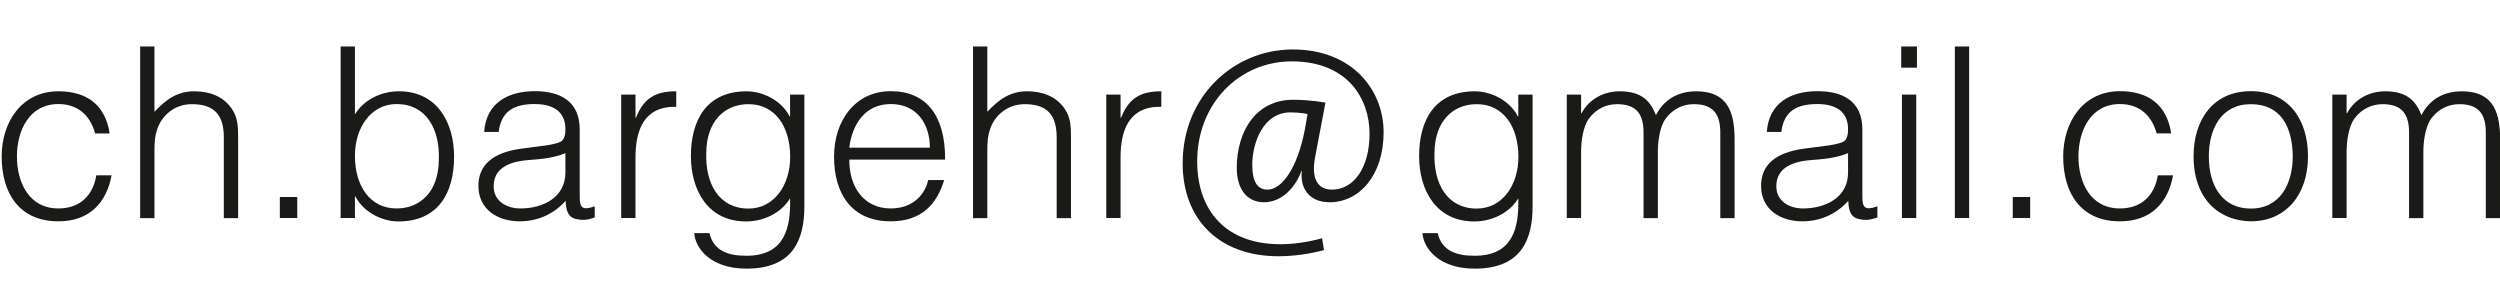 <?xml version="1.0" encoding="UTF-8"?>
<svg id="Ebene_1" data-name="Ebene 1" xmlns="http://www.w3.org/2000/svg" viewBox="0 0 209.76 25.51">
  <defs>
    <style>
      .cls-1 {
        fill: #1a1a18;
      }
    </style>
  </defs>
  <path class="cls-1" d="M7.98,11.19c-.42-1.54-1.48-2.46-3.08-2.46-2.46,0-3.48,2.24-3.48,4.4s1,4.36,3.48,4.36c1.78,0,2.9-1.06,3.18-2.78h1.28c-.42,2.3-1.86,3.86-4.46,3.86-3.3,0-4.76-2.38-4.76-5.44,0-2.87,1.66-5.47,4.76-5.47,2.38,0,3.94,1.14,4.3,3.54h-1.22Z"/>
  <path class="cls-1" d="M11.76,18.29V3.9h1.2v5.48c.96-1.02,1.9-1.72,3.34-1.72,1.26,0,2.42.4,3.16,1.48.5.74.52,1.52.52,2.38v6.78h-1.2v-6.76c0-1.86-.76-2.8-2.68-2.8-1.48,0-2.5.96-2.88,2.02-.24.66-.26,1.24-.26,1.96v5.58h-1.2,0Z"/>
  <path class="cls-1" d="M23.48,18.29v-1.76h1.46v1.76h-1.46Z"/>
  <path class="cls-1" d="M29.78,18.29h-1.2V3.9h1.2v5.7c.76-1.26,2.24-1.94,3.7-1.94,3.16,0,4.62,2.58,4.62,5.48,0,3.06-1.34,5.44-4.68,5.44-1.32,0-2.9-.74-3.6-2.1h-.04v1.82h0ZM33.28,17.49c2.02,0,3.52-1.46,3.54-4.06.1-2.6-1.06-4.7-3.54-4.7-2.18,0-3.5,2-3.5,4.34,0,2.5,1.24,4.42,3.5,4.42Z"/>
  <path class="cls-1" d="M45.42,12.25c.44-.04,1.18-.16,1.58-.34s.44-.72.44-1.08c0-1.22-.72-2.1-2.58-2.1-1.66,0-2.8.54-3.02,2.34h-1.22c.18-2.44,2-3.42,4.26-3.42,2.1,0,3.76.82,3.76,3.22v5.64c0,.94.24,1.16,1.26.8v.94c-.18.06-.6.2-.94.2-.2,0-.36-.02-.54-.06-.8-.12-.94-.82-.96-1.54-1,1.12-2.36,1.72-3.86,1.72-1.82,0-3.46-.98-3.46-2.98,0-1.74,1.2-2.8,3.62-3.12,0,0,1.66-.22,1.66-.22ZM47.44,12.85c-1.02.42-2.06.5-3.1.58-1.82.14-2.92.8-2.92,2.2,0,1.26,1.1,1.86,2.24,1.86,1.9,0,3.78-.92,3.78-3.02v-1.62Z"/>
  <path class="cls-1" d="M53.32,18.29h-1.2V7.94h1.2v1.94h.04c.66-1.66,1.64-2.22,3.38-2.22v1.3c-2.7-.06-3.42,1.94-3.42,4.26v5.08h0Z"/>
  <path class="cls-1" d="M66.29,7.94h1.2v9.36c0,2.78-.92,5.24-4.86,5.24-3.04,0-4.3-1.74-4.38-2.98h1.28c.36,1.56,1.68,1.9,3.1,1.9,3.28,0,3.72-2.44,3.66-4.82-.76,1.26-2.24,1.94-3.7,1.94-3.16,0-4.62-2.58-4.62-5.48,0-3.06,1.34-5.44,4.68-5.44,1.32,0,2.9.74,3.6,2.1h.04s0-1.82,0-1.82ZM62.8,8.74c-2.02,0-3.52,1.46-3.54,4.06-.1,2.6,1.06,4.7,3.54,4.7,2.18,0,3.5-2,3.5-4.34,0-2.5-1.24-4.42-3.5-4.42Z"/>
  <path class="cls-1" d="M71.26,13.39c-.02,2.24,1.18,4.1,3.48,4.1,1.56,0,2.78-.86,3.14-2.38h1.34c-.6,1.96-1.84,3.46-4.48,3.46-3.32,0-4.76-2.36-4.76-5.42s1.8-5.5,4.76-5.5,4.58,2.02,4.56,5.74c0,0-8.04,0-8.04,0ZM78.02,12.39c0-2.02-1.12-3.66-3.28-3.66s-3.24,1.7-3.48,3.66h6.76Z"/>
  <path class="cls-1" d="M81.64,18.29V3.9h1.2v5.48c.96-1.02,1.9-1.72,3.34-1.72,1.26,0,2.42.4,3.16,1.48.5.74.52,1.52.52,2.38v6.78h-1.2v-6.76c0-1.86-.76-2.8-2.68-2.8-1.48,0-2.5.96-2.88,2.02-.24.66-.26,1.24-.26,1.96v5.58h-1.2Z"/>
  <path class="cls-1" d="M94.02,18.29h-1.2V7.94h1.2v1.94h.04c.66-1.66,1.64-2.22,3.38-2.22v1.3c-2.7-.06-3.42,1.94-3.42,4.26v5.08h0Z"/>
  <path class="cls-1" d="M111.09,20.98c-1.2.34-2.64.52-3.82.52-4.98,0-8.04-3.08-8.04-7.8,0-5.62,4.28-9.55,9.24-9.55s7.62,3.36,7.62,6.96-2.04,5.86-4.52,5.86c-1.88,0-2.5-1.36-2.34-2.62h-.04c-.42,1.2-1.52,2.62-3.14,2.62-1.42,0-2.28-1.1-2.28-2.88,0-3.04,1.58-5.72,4.74-5.72,1.4,0,2.7.24,2.7.24l-.86,4.54c-.36,1.82.2,2.76,1.4,2.76,1.82,0,3.16-1.8,3.16-4.7s-1.82-6.06-6.52-6.06c-4.44,0-7.94,3.56-7.94,8.38,0,4.22,2.48,6.96,6.96,6.96,1.16,0,2.36-.18,3.52-.5l.16,1h0ZM109.71,9.57s-.58-.14-1.44-.14c-2.28,0-3.2,2.56-3.2,4.4,0,1.3.36,2.08,1.28,2.08,1.2,0,2.52-1.8,3.14-5.08,0,0,.22-1.26.22-1.26Z"/>
  <path class="cls-1" d="M127.39,7.94h1.2v9.36c0,2.78-.92,5.24-4.86,5.24-3.04,0-4.3-1.74-4.38-2.98h1.28c.36,1.56,1.68,1.9,3.1,1.9,3.28,0,3.72-2.44,3.66-4.82-.76,1.26-2.24,1.94-3.7,1.94-3.16,0-4.62-2.58-4.62-5.48,0-3.06,1.34-5.44,4.68-5.44,1.32,0,2.9.74,3.6,2.1h.04v-1.82ZM123.9,8.74c-2.02,0-3.52,1.46-3.54,4.06-.1,2.6,1.06,4.7,3.54,4.7,2.18,0,3.5-2,3.5-4.34,0-2.5-1.24-4.42-3.5-4.42Z"/>
  <path class="cls-1" d="M132.66,18.29h-1.2V7.94h1.2v1.56h.04c.62-1.18,1.86-1.84,3.2-1.84,1.92,0,2.6.9,3.04,2,.68-1.34,1.9-2,3.38-2,2.82,0,3.22,2.02,3.22,4.1v6.54h-1.2v-7.16c0-1.48-.52-2.4-2.22-2.4-.88,0-1.74.38-2.34,1.18-.52.68-.68,1.94-.68,2.8v5.58h-1.2v-7.16c0-1.48-.52-2.4-2.22-2.4-.88,0-1.74.38-2.34,1.18-.52.68-.68,1.94-.68,2.8v5.58h0Z"/>
  <path class="cls-1" d="M153.04,12.25c.44-.04,1.18-.16,1.58-.34.4-.18.44-.72.44-1.08,0-1.22-.72-2.1-2.58-2.1-1.66,0-2.8.54-3.02,2.34h-1.22c.18-2.44,2-3.42,4.26-3.42,2.1,0,3.76.82,3.76,3.22v5.64c0,.94.24,1.16,1.26.8v.94c-.18.06-.6.2-.94.2-.2,0-.36-.02-.54-.06-.8-.12-.94-.82-.96-1.54-1,1.12-2.36,1.72-3.86,1.72-1.82,0-3.46-.98-3.46-2.98,0-1.74,1.2-2.8,3.62-3.12l1.66-.22h0ZM155.06,12.85c-1.02.42-2.06.5-3.1.58-1.82.14-2.92.8-2.92,2.2,0,1.26,1.1,1.86,2.24,1.86,1.9,0,3.78-.92,3.78-3.02v-1.62Z"/>
  <path class="cls-1" d="M159.52,5.68v-1.78h1.32v1.78h-1.32ZM159.58,18.29V7.94h1.2v10.35s-1.2,0-1.2,0Z"/>
  <path class="cls-1" d="M164.02,18.29V3.9h1.2v14.39h-1.2Z"/>
  <path class="cls-1" d="M168.88,18.29v-1.76h1.46v1.76h-1.46Z"/>
  <path class="cls-1" d="M180.95,11.19c-.42-1.54-1.48-2.46-3.08-2.46-2.46,0-3.48,2.24-3.48,4.4s1,4.36,3.48,4.36c1.78,0,2.9-1.06,3.18-2.78h1.28c-.42,2.3-1.86,3.86-4.46,3.86-3.3,0-4.76-2.38-4.76-5.44,0-2.88,1.66-5.48,4.76-5.48,2.38,0,3.94,1.14,4.3,3.54h-1.22,0Z"/>
  <path class="cls-1" d="M184.05,13.11c0-3.02,1.6-5.46,4.8-5.46s4.8,2.42,4.8,5.46c0,3.28-1.9,5.46-4.8,5.46-2.64-.04-4.8-1.84-4.8-5.46ZM188.85,8.74c-2.52,0-3.52,2.14-3.52,4.38,0,2.58,1.22,4.38,3.52,4.38,2.52,0,3.52-2.16,3.52-4.38-.02-2.44-.98-4.38-3.52-4.38Z"/>
  <path class="cls-1" d="M196.89,18.29h-1.2V7.94h1.2v1.56h.04c.62-1.18,1.86-1.84,3.2-1.84,1.92,0,2.6.9,3.04,2,.68-1.34,1.9-2,3.38-2,2.82,0,3.22,2.02,3.22,4.1v6.54h-1.2v-7.16c0-1.48-.52-2.4-2.22-2.4-.88,0-1.74.38-2.34,1.18-.52.68-.68,1.94-.68,2.8v5.58h-1.2v-7.16c0-1.48-.52-2.4-2.22-2.4-.88,0-1.74.38-2.34,1.18-.52.68-.68,1.94-.68,2.8v5.58h0Z"/>
</svg>